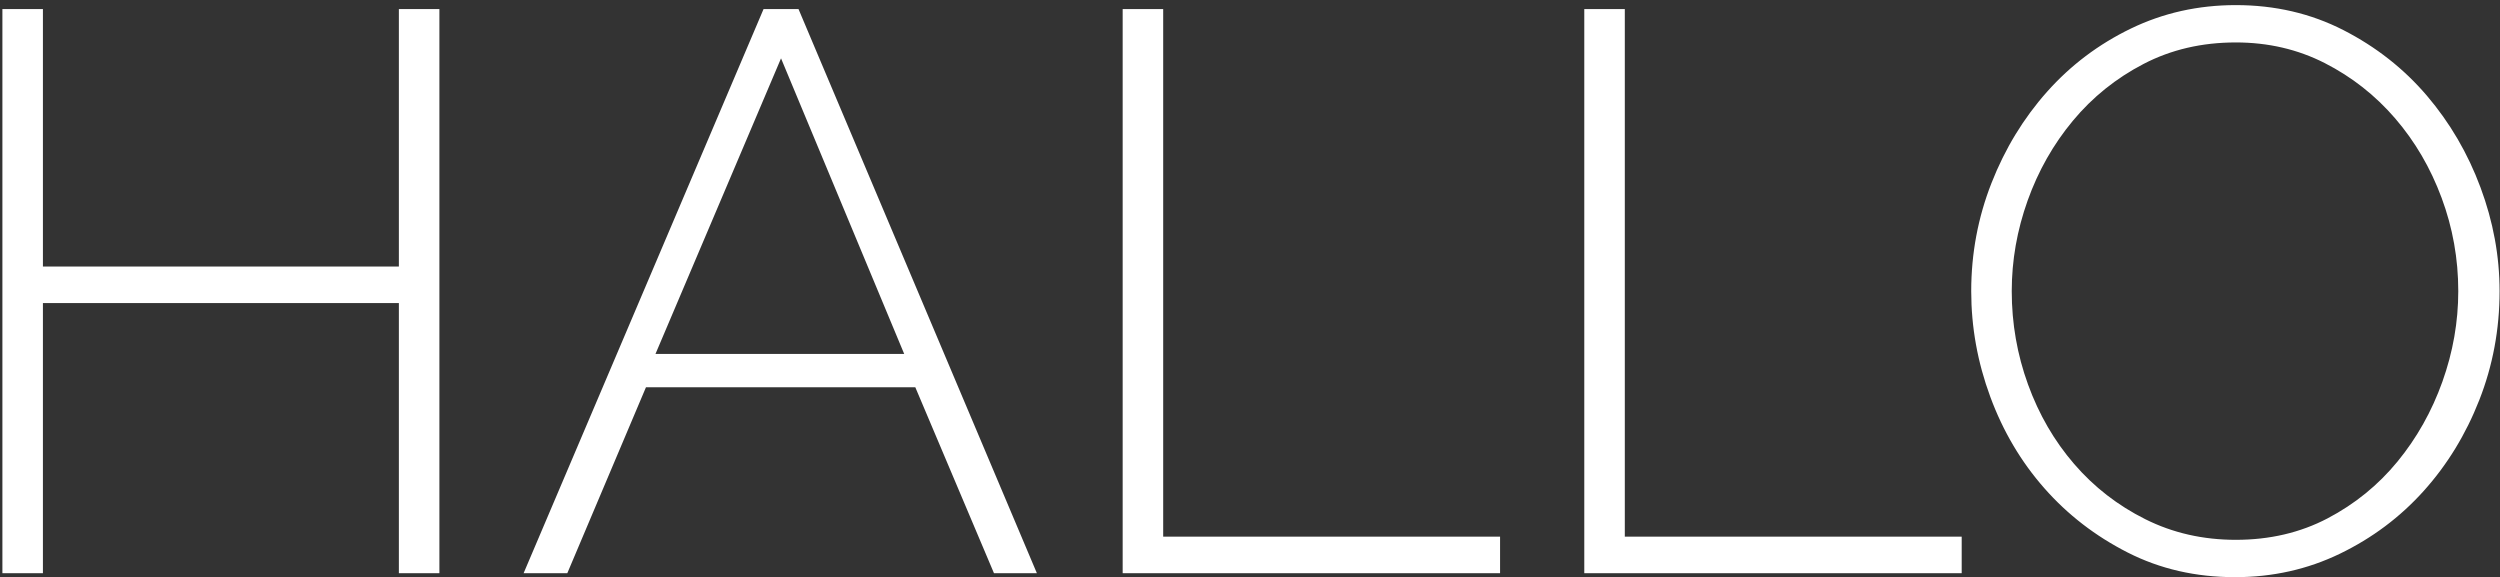 <?xml version="1.0" encoding="utf-8"?>
<!-- Generator: Adobe Illustrator 17.0.0, SVG Export Plug-In . SVG Version: 6.00 Build 0)  -->
<!DOCTYPE svg PUBLIC "-//W3C//DTD SVG 1.0//EN" "http://www.w3.org/TR/2001/REC-SVG-20010904/DTD/svg10.dtd">
<svg version="1.0" id="Ebene_1" xmlns="http://www.w3.org/2000/svg" xmlns:xlink="http://www.w3.org/1999/xlink" x="0px" y="0px"
	 width="450.667px" height="104.1px" viewBox="0 0 450.667 104.1" enable-background="new 0 0 450.667 104.1" xml:space="preserve">
<rect x="0" y="0" width="450.667" height="104.1" fill="#333333" stroke="none"/>
<g>
	<path fill="#FFFFFF" d="M79.208,1.637v101.691h-7.305V54.631H7.737v48.697H0.433V1.637h7.304v46.405h64.166V1.637H79.208z"/>
	<path fill="#FFFFFF" d="M137.643,1.637h6.302l42.968,101.691h-7.734l-14.18-33.516h-48.554l-14.179,33.516h-7.877L137.643,1.637z
		 M162.994,63.797l-22.201-53.28l-22.63,53.28H162.994z"/>
	<path fill="#FFFFFF" d="M202.38,103.328V1.637h7.304v95.103h60.729v6.589H202.38z"/>
	<path fill="#FFFFFF" d="M285.594,103.328V1.637h7.304v95.103h60.729v6.589H285.594z"/>
	<path fill="#FFFFFF" d="M402.897,104.044c-7.068,0-13.514-1.479-19.336-4.439c-5.826-2.959-10.838-6.826-15.039-11.602
		c-4.203-4.773-7.448-10.264-9.74-16.472c-2.292-6.205-3.437-12.555-3.437-19.049c0-6.779,1.217-13.271,3.652-19.479
		c2.435-6.206,5.776-11.695,10.027-16.471c4.246-4.773,9.285-8.569,15.109-11.387c5.824-2.815,12.125-4.225,18.906-4.225
		c7.064,0,13.535,1.504,19.408,4.512c5.871,3.008,10.885,6.947,15.039,11.816c4.152,4.87,7.375,10.384,9.666,16.542
		c2.293,6.159,3.438,12.389,3.438,18.691c0,6.875-1.217,13.416-3.652,19.622c-2.434,6.208-5.777,11.673-10.025,16.399
		c-4.25,4.727-9.287,8.5-15.109,11.315C415.977,102.637,409.674,104.044,402.897,104.044z M362.65,52.482
		c0,5.825,0.978,11.436,2.937,16.829c1.956,5.396,4.727,10.169,8.307,14.323c3.58,4.153,7.854,7.472,12.818,9.954
		c4.965,2.484,10.406,3.724,16.328,3.724c6.109,0,11.623-1.289,16.543-3.867c4.916-2.578,9.117-5.991,12.604-10.24
		c3.484-4.248,6.182-9.046,8.094-14.395c1.908-5.347,2.863-10.789,2.863-16.328c0-5.823-1.002-11.434-3.008-16.829
		c-2.004-5.394-4.797-10.169-8.379-14.323c-3.58-4.154-7.805-7.47-12.676-9.955c-4.869-2.482-10.217-3.724-16.041-3.724
		c-6.111,0-11.65,1.289-16.613,3.867c-4.967,2.578-9.217,5.993-12.748,10.241c-3.533,4.25-6.256,9.048-8.164,14.394
		C363.603,41.503,362.65,46.946,362.65,52.482z"/>
</g>
</svg>
